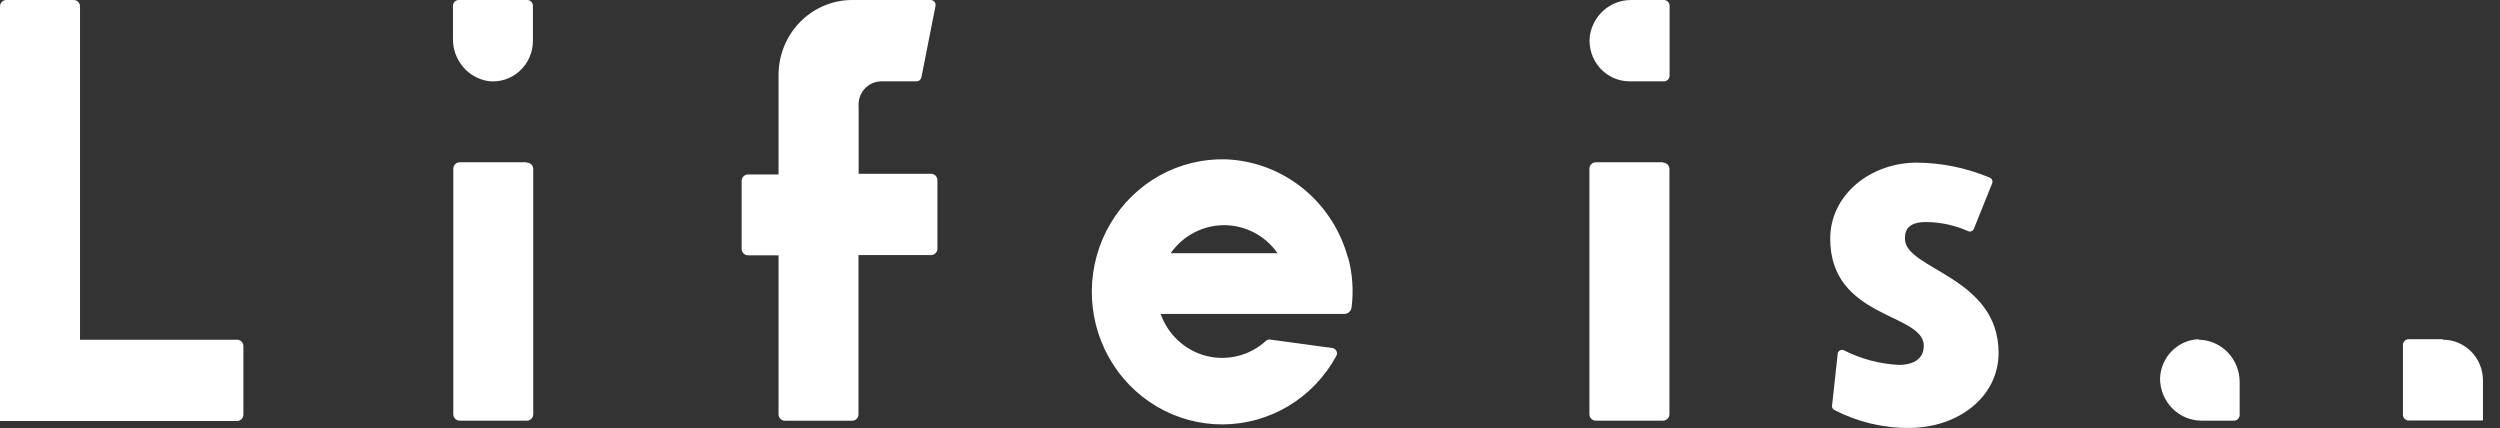 <svg width="146" height="25" viewBox="0 0 146 25" fill="none" xmlns="http://www.w3.org/2000/svg">
<rect x="0" y="0" width="146" height="25" fill="#333333" stroke="none"/>
<path d="M53.809 4.52C53.795 4.585 53.759 4.643 53.708 4.685C53.657 4.728 53.593 4.751 53.528 4.751H51.426C51.245 4.758 51.067 4.802 50.903 4.881C50.739 4.96 50.592 5.073 50.472 5.211C50.352 5.35 50.261 5.512 50.205 5.687C50.149 5.863 50.129 6.048 50.145 6.232V10.149H54.372C54.421 10.149 54.469 10.158 54.515 10.176C54.56 10.195 54.601 10.222 54.636 10.257C54.671 10.292 54.698 10.334 54.717 10.38C54.736 10.425 54.746 10.475 54.746 10.524V14.521C54.746 14.57 54.736 14.619 54.717 14.665C54.698 14.711 54.671 14.753 54.636 14.787C54.601 14.822 54.56 14.85 54.515 14.868C54.469 14.887 54.421 14.896 54.372 14.896H50.135V24.196C50.135 24.295 50.096 24.391 50.027 24.461C49.958 24.531 49.864 24.571 49.767 24.571H45.836C45.738 24.571 45.644 24.531 45.575 24.461C45.506 24.391 45.467 24.295 45.467 24.196V14.91H43.686C43.637 14.911 43.589 14.902 43.543 14.883C43.498 14.865 43.457 14.837 43.422 14.802C43.387 14.767 43.36 14.726 43.341 14.68C43.322 14.634 43.312 14.585 43.312 14.535V10.564C43.312 10.514 43.322 10.465 43.341 10.419C43.36 10.373 43.387 10.332 43.422 10.297C43.457 10.262 43.498 10.234 43.543 10.216C43.589 10.197 43.637 10.188 43.686 10.189H45.467V4.377C45.467 3.216 45.92 2.103 46.728 1.282C47.535 0.461 48.63 0 49.771 0H54.353C54.395 0.001 54.437 0.011 54.475 0.03C54.513 0.048 54.547 0.076 54.573 0.109C54.6 0.142 54.619 0.181 54.63 0.223C54.64 0.265 54.642 0.308 54.634 0.35L53.809 4.52ZM30.792 0H26.788C26.699 0 26.614 0.036 26.551 0.1C26.488 0.164 26.453 0.25 26.453 0.341V2.275C26.448 2.876 26.659 3.459 27.047 3.913C27.435 4.368 27.973 4.662 28.559 4.742C28.884 4.775 29.212 4.738 29.521 4.635C29.831 4.531 30.116 4.362 30.357 4.139C30.599 3.916 30.792 3.645 30.924 3.341C31.055 3.038 31.123 2.71 31.122 2.378V0.346C31.123 0.301 31.115 0.256 31.099 0.214C31.083 0.172 31.059 0.134 31.029 0.102C30.998 0.07 30.961 0.044 30.92 0.027C30.88 0.009 30.836 0 30.792 0V0ZM13.845 19.839H4.673V0.375C4.673 0.276 4.635 0.18 4.565 0.11C4.496 0.04 4.402 0 4.305 0H0.369C0.271 0 0.177 0.04 0.108 0.11C0.039 0.18 0 0.276 0 0.375V24.586H13.845C13.943 24.586 14.037 24.546 14.106 24.476C14.175 24.405 14.214 24.31 14.214 24.211V20.214C14.214 20.115 14.175 20.02 14.106 19.949C14.037 19.879 13.943 19.839 13.845 19.839V19.839ZM30.753 9.478H26.841C26.744 9.478 26.65 9.518 26.581 9.588C26.512 9.658 26.473 9.754 26.473 9.853V24.191C26.473 24.29 26.512 24.386 26.581 24.456C26.65 24.526 26.744 24.566 26.841 24.566H30.772C30.87 24.566 30.964 24.526 31.033 24.456C31.102 24.386 31.141 24.29 31.141 24.191V9.873C31.141 9.822 31.131 9.771 31.111 9.725C31.092 9.678 31.063 9.636 31.026 9.6C30.99 9.565 30.947 9.538 30.9 9.521C30.853 9.503 30.803 9.495 30.753 9.498V9.478ZM97.126 9.478H93.19C93.093 9.478 92.999 9.518 92.93 9.588C92.86 9.658 92.822 9.754 92.822 9.853V24.191C92.822 24.29 92.86 24.386 92.93 24.456C92.999 24.526 93.093 24.566 93.19 24.566H97.126C97.224 24.566 97.318 24.526 97.387 24.456C97.456 24.386 97.495 24.29 97.495 24.191V9.873C97.495 9.824 97.485 9.775 97.467 9.729C97.448 9.684 97.421 9.643 97.387 9.608C97.353 9.573 97.312 9.545 97.267 9.526C97.222 9.508 97.174 9.498 97.126 9.498V9.478ZM111.248 13.919C111.248 13.302 111.578 12.966 112.515 12.966C113.35 12.978 114.175 13.159 114.941 13.499C114.972 13.514 115.006 13.521 115.04 13.522C115.074 13.522 115.108 13.515 115.139 13.502C115.171 13.489 115.199 13.469 115.223 13.444C115.246 13.418 115.264 13.389 115.276 13.356L116.344 10.702C116.368 10.64 116.367 10.572 116.341 10.511C116.316 10.45 116.268 10.401 116.208 10.376C114.856 9.808 113.409 9.51 111.947 9.498C109.229 9.498 106.885 11.378 106.885 13.938C106.885 18.631 112.35 18.265 112.35 20.195C112.35 20.89 111.83 21.31 110.894 21.31C109.773 21.255 108.675 20.962 107.671 20.451C107.638 20.437 107.603 20.43 107.567 20.431C107.531 20.432 107.496 20.44 107.464 20.455C107.431 20.471 107.402 20.493 107.379 20.52C107.355 20.547 107.338 20.579 107.327 20.614L106.997 23.643C106.98 23.701 106.983 23.763 107.007 23.819C107.031 23.874 107.074 23.919 107.128 23.944C108.48 24.644 109.978 25.003 111.496 24.99C114.325 24.99 116.717 23.204 116.717 20.604C116.717 16.149 111.248 15.734 111.248 13.948V13.919ZM142.666 19.81H140.666C140.578 19.81 140.492 19.846 140.43 19.909C140.367 19.973 140.331 20.06 140.331 20.15V24.221C140.331 24.265 140.34 24.309 140.357 24.35C140.374 24.391 140.399 24.428 140.43 24.46C140.461 24.491 140.498 24.515 140.539 24.532C140.579 24.549 140.623 24.557 140.666 24.556H145.005V22.183C144.997 21.558 144.747 20.961 144.309 20.522C143.871 20.083 143.281 19.838 142.666 19.839V19.81ZM128.398 19.81C127.808 19.832 127.248 20.08 126.83 20.505C126.412 20.929 126.168 21.499 126.146 22.099C126.146 22.753 126.402 23.381 126.857 23.843C127.312 24.306 127.929 24.566 128.573 24.566H130.466C130.553 24.566 130.637 24.531 130.699 24.468C130.761 24.405 130.796 24.32 130.796 24.23V22.306C130.796 21.657 130.544 21.034 130.095 20.572C129.646 20.11 129.037 19.847 128.398 19.839V19.81ZM97.16 0H95.267C94.676 -0.005 94.103 0.21 93.656 0.604C93.209 0.998 92.919 1.545 92.841 2.141C92.809 2.471 92.846 2.805 92.948 3.119C93.05 3.434 93.216 3.724 93.435 3.97C93.654 4.215 93.921 4.412 94.219 4.547C94.517 4.681 94.839 4.751 95.165 4.751H97.17C97.259 4.751 97.344 4.716 97.406 4.652C97.469 4.588 97.505 4.501 97.505 4.411V0.341C97.505 0.295 97.496 0.25 97.478 0.208C97.461 0.166 97.435 0.128 97.403 0.096C97.371 0.065 97.333 0.04 97.291 0.023C97.249 0.007 97.205 -0.001 97.16 0V0ZM78.719 15.049C78.285 13.445 77.359 12.023 76.076 10.99C74.793 9.958 73.22 9.367 71.585 9.305C70.236 9.268 68.9 9.596 67.716 10.255C66.532 10.915 65.542 11.883 64.847 13.06C64.153 14.237 63.778 15.581 63.762 16.953C63.747 18.326 64.09 19.678 64.758 20.871C65.425 22.064 66.393 23.056 67.561 23.743C68.73 24.431 70.057 24.791 71.407 24.785C72.757 24.779 74.082 24.409 75.245 23.712C76.407 23.014 77.367 22.015 78.025 20.816C78.056 20.77 78.074 20.717 78.079 20.662C78.083 20.607 78.072 20.551 78.049 20.501C78.025 20.451 77.989 20.408 77.944 20.377C77.899 20.346 77.847 20.327 77.792 20.323L74.167 19.829C74.123 19.825 74.079 19.83 74.037 19.844C73.995 19.859 73.956 19.882 73.924 19.913C73.458 20.337 72.896 20.638 72.289 20.789C71.681 20.941 71.046 20.939 70.44 20.783C69.834 20.627 69.274 20.322 68.81 19.895C68.347 19.468 67.993 18.933 67.781 18.334H78.505C78.611 18.334 78.713 18.294 78.792 18.222C78.871 18.15 78.921 18.052 78.933 17.945C79.054 16.975 78.987 15.991 78.734 15.049H78.719ZM68.368 14.787C68.722 14.281 69.19 13.868 69.733 13.584C70.275 13.299 70.877 13.15 71.488 13.15C72.099 13.15 72.701 13.299 73.244 13.584C73.787 13.868 74.255 14.281 74.609 14.787H68.368Z" fill="white"/>
</svg>

